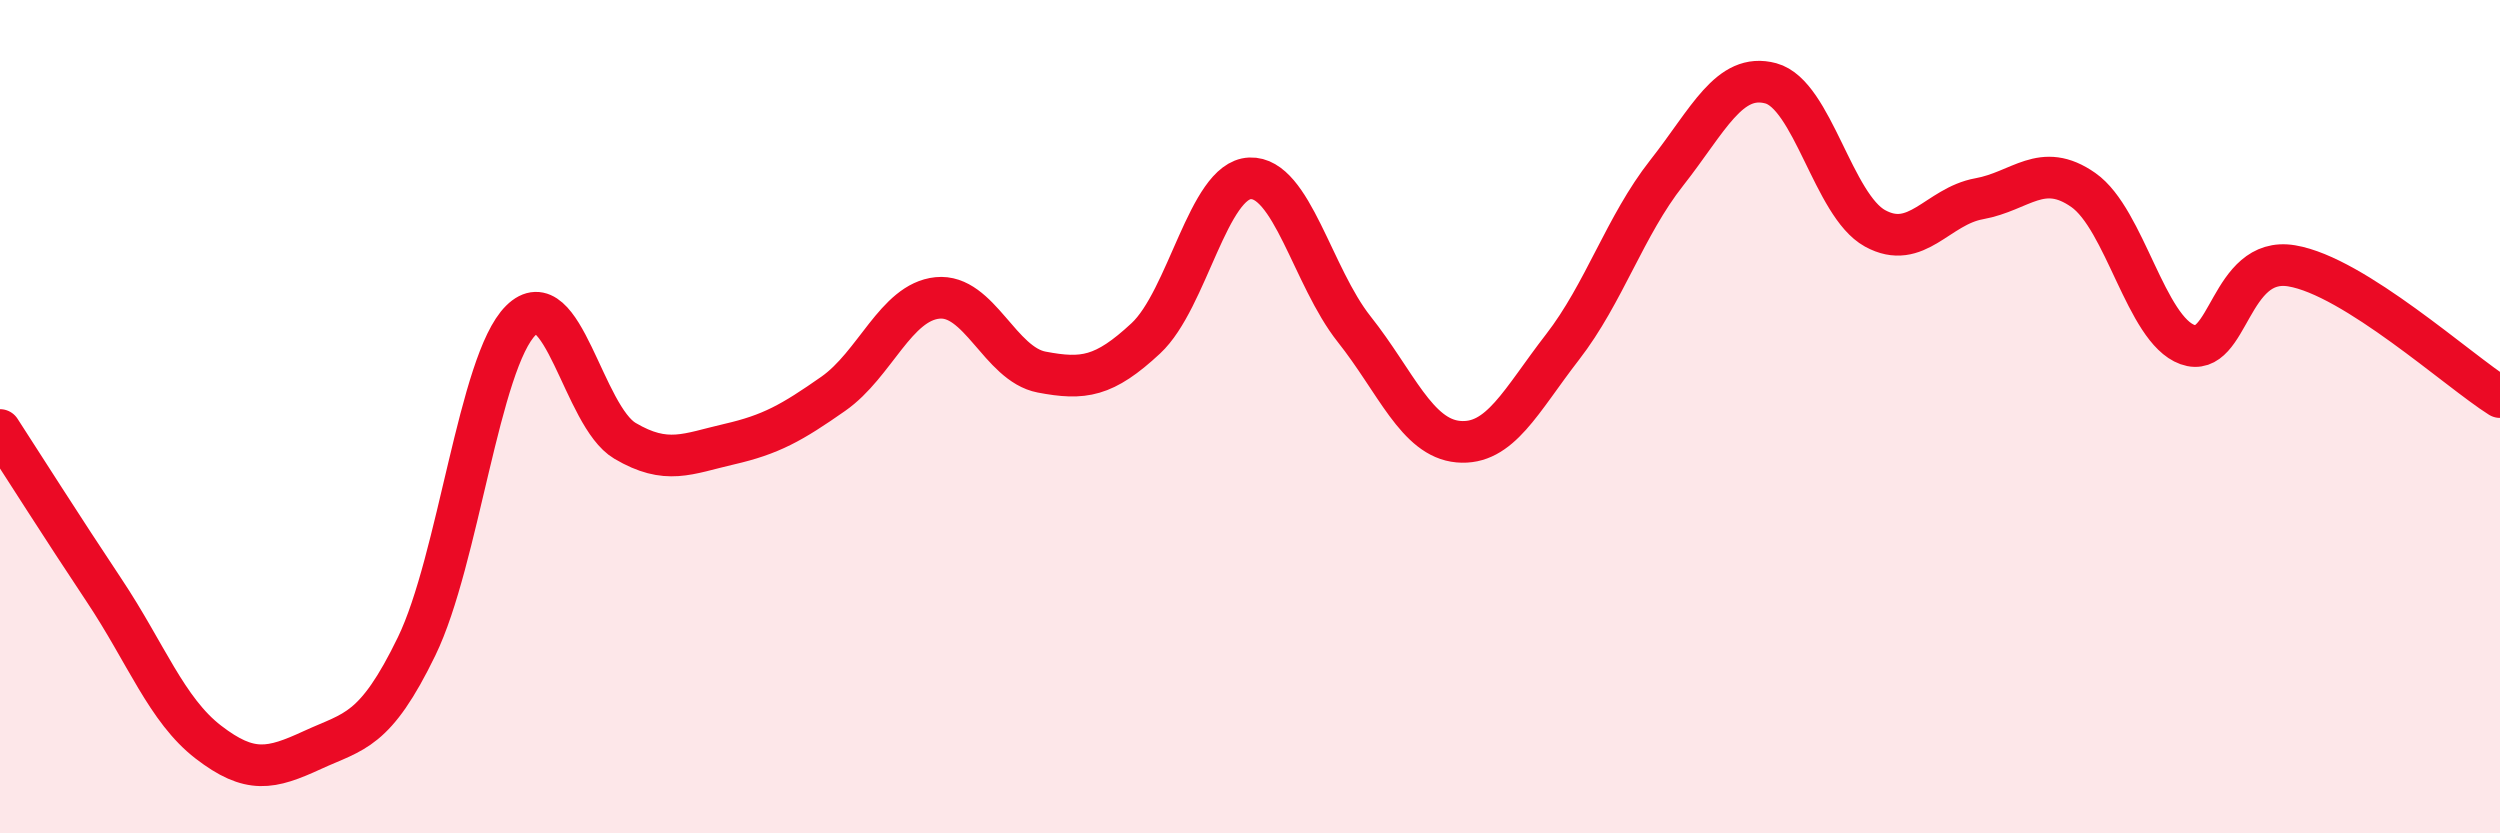 
    <svg width="60" height="20" viewBox="0 0 60 20" xmlns="http://www.w3.org/2000/svg">
      <path
        d="M 0,10.32 C 0.5,11.09 1.5,12.67 2.5,14.17 C 3.5,15.67 4,17.04 5,17.81 C 6,18.58 6.5,18.46 7.5,18 C 8.5,17.54 9,17.57 10,15.51 C 11,13.45 11.5,8.68 12.5,7.69 C 13.5,6.7 14,9.99 15,10.58 C 16,11.17 16.5,10.89 17.5,10.66 C 18.5,10.43 19,10.15 20,9.45 C 21,8.75 21.5,7.25 22.5,7.15 C 23.5,7.05 24,8.74 25,8.93 C 26,9.12 26.5,9.05 27.5,8.12 C 28.5,7.19 29,4.32 30,4.28 C 31,4.24 31.5,6.64 32.5,7.9 C 33.5,9.16 34,10.51 35,10.6 C 36,10.69 36.5,9.62 37.5,8.33 C 38.5,7.04 39,5.42 40,4.15 C 41,2.88 41.5,1.73 42.5,2 C 43.5,2.27 44,4.93 45,5.48 C 46,6.03 46.5,4.95 47.5,4.77 C 48.5,4.59 49,3.86 50,4.56 C 51,5.26 51.5,7.91 52.5,8.27 C 53.5,8.63 53.5,6.13 55,6.38 C 56.5,6.63 59,8.9 60,9.53L60 20L0 20Z"
        fill="#EB0A25"
        opacity="0.1"
        stroke-linecap="round"
        stroke-linejoin="round"
      />
      <path
        d="M 0,10.32 C 0.5,11.09 1.5,12.67 2.5,14.17 C 3.5,15.67 4,17.04 5,17.81 C 6,18.58 6.5,18.46 7.5,18 C 8.5,17.54 9,17.57 10,15.51 C 11,13.45 11.5,8.68 12.5,7.69 C 13.5,6.7 14,9.99 15,10.58 C 16,11.17 16.5,10.89 17.5,10.66 C 18.5,10.43 19,10.15 20,9.45 C 21,8.75 21.5,7.25 22.5,7.15 C 23.5,7.05 24,8.74 25,8.93 C 26,9.12 26.5,9.05 27.5,8.12 C 28.5,7.19 29,4.32 30,4.28 C 31,4.24 31.5,6.64 32.5,7.9 C 33.5,9.16 34,10.51 35,10.6 C 36,10.69 36.5,9.62 37.5,8.33 C 38.5,7.04 39,5.42 40,4.15 C 41,2.88 41.5,1.73 42.5,2 C 43.5,2.27 44,4.93 45,5.48 C 46,6.03 46.5,4.95 47.5,4.77 C 48.5,4.59 49,3.86 50,4.56 C 51,5.26 51.5,7.91 52.5,8.27 C 53.5,8.63 53.5,6.13 55,6.38 C 56.5,6.63 59,8.9 60,9.53"
        stroke="#EB0A25"
        stroke-width="1"
        fill="none"
        stroke-linecap="round"
        stroke-linejoin="round"
      />
    </svg>
  